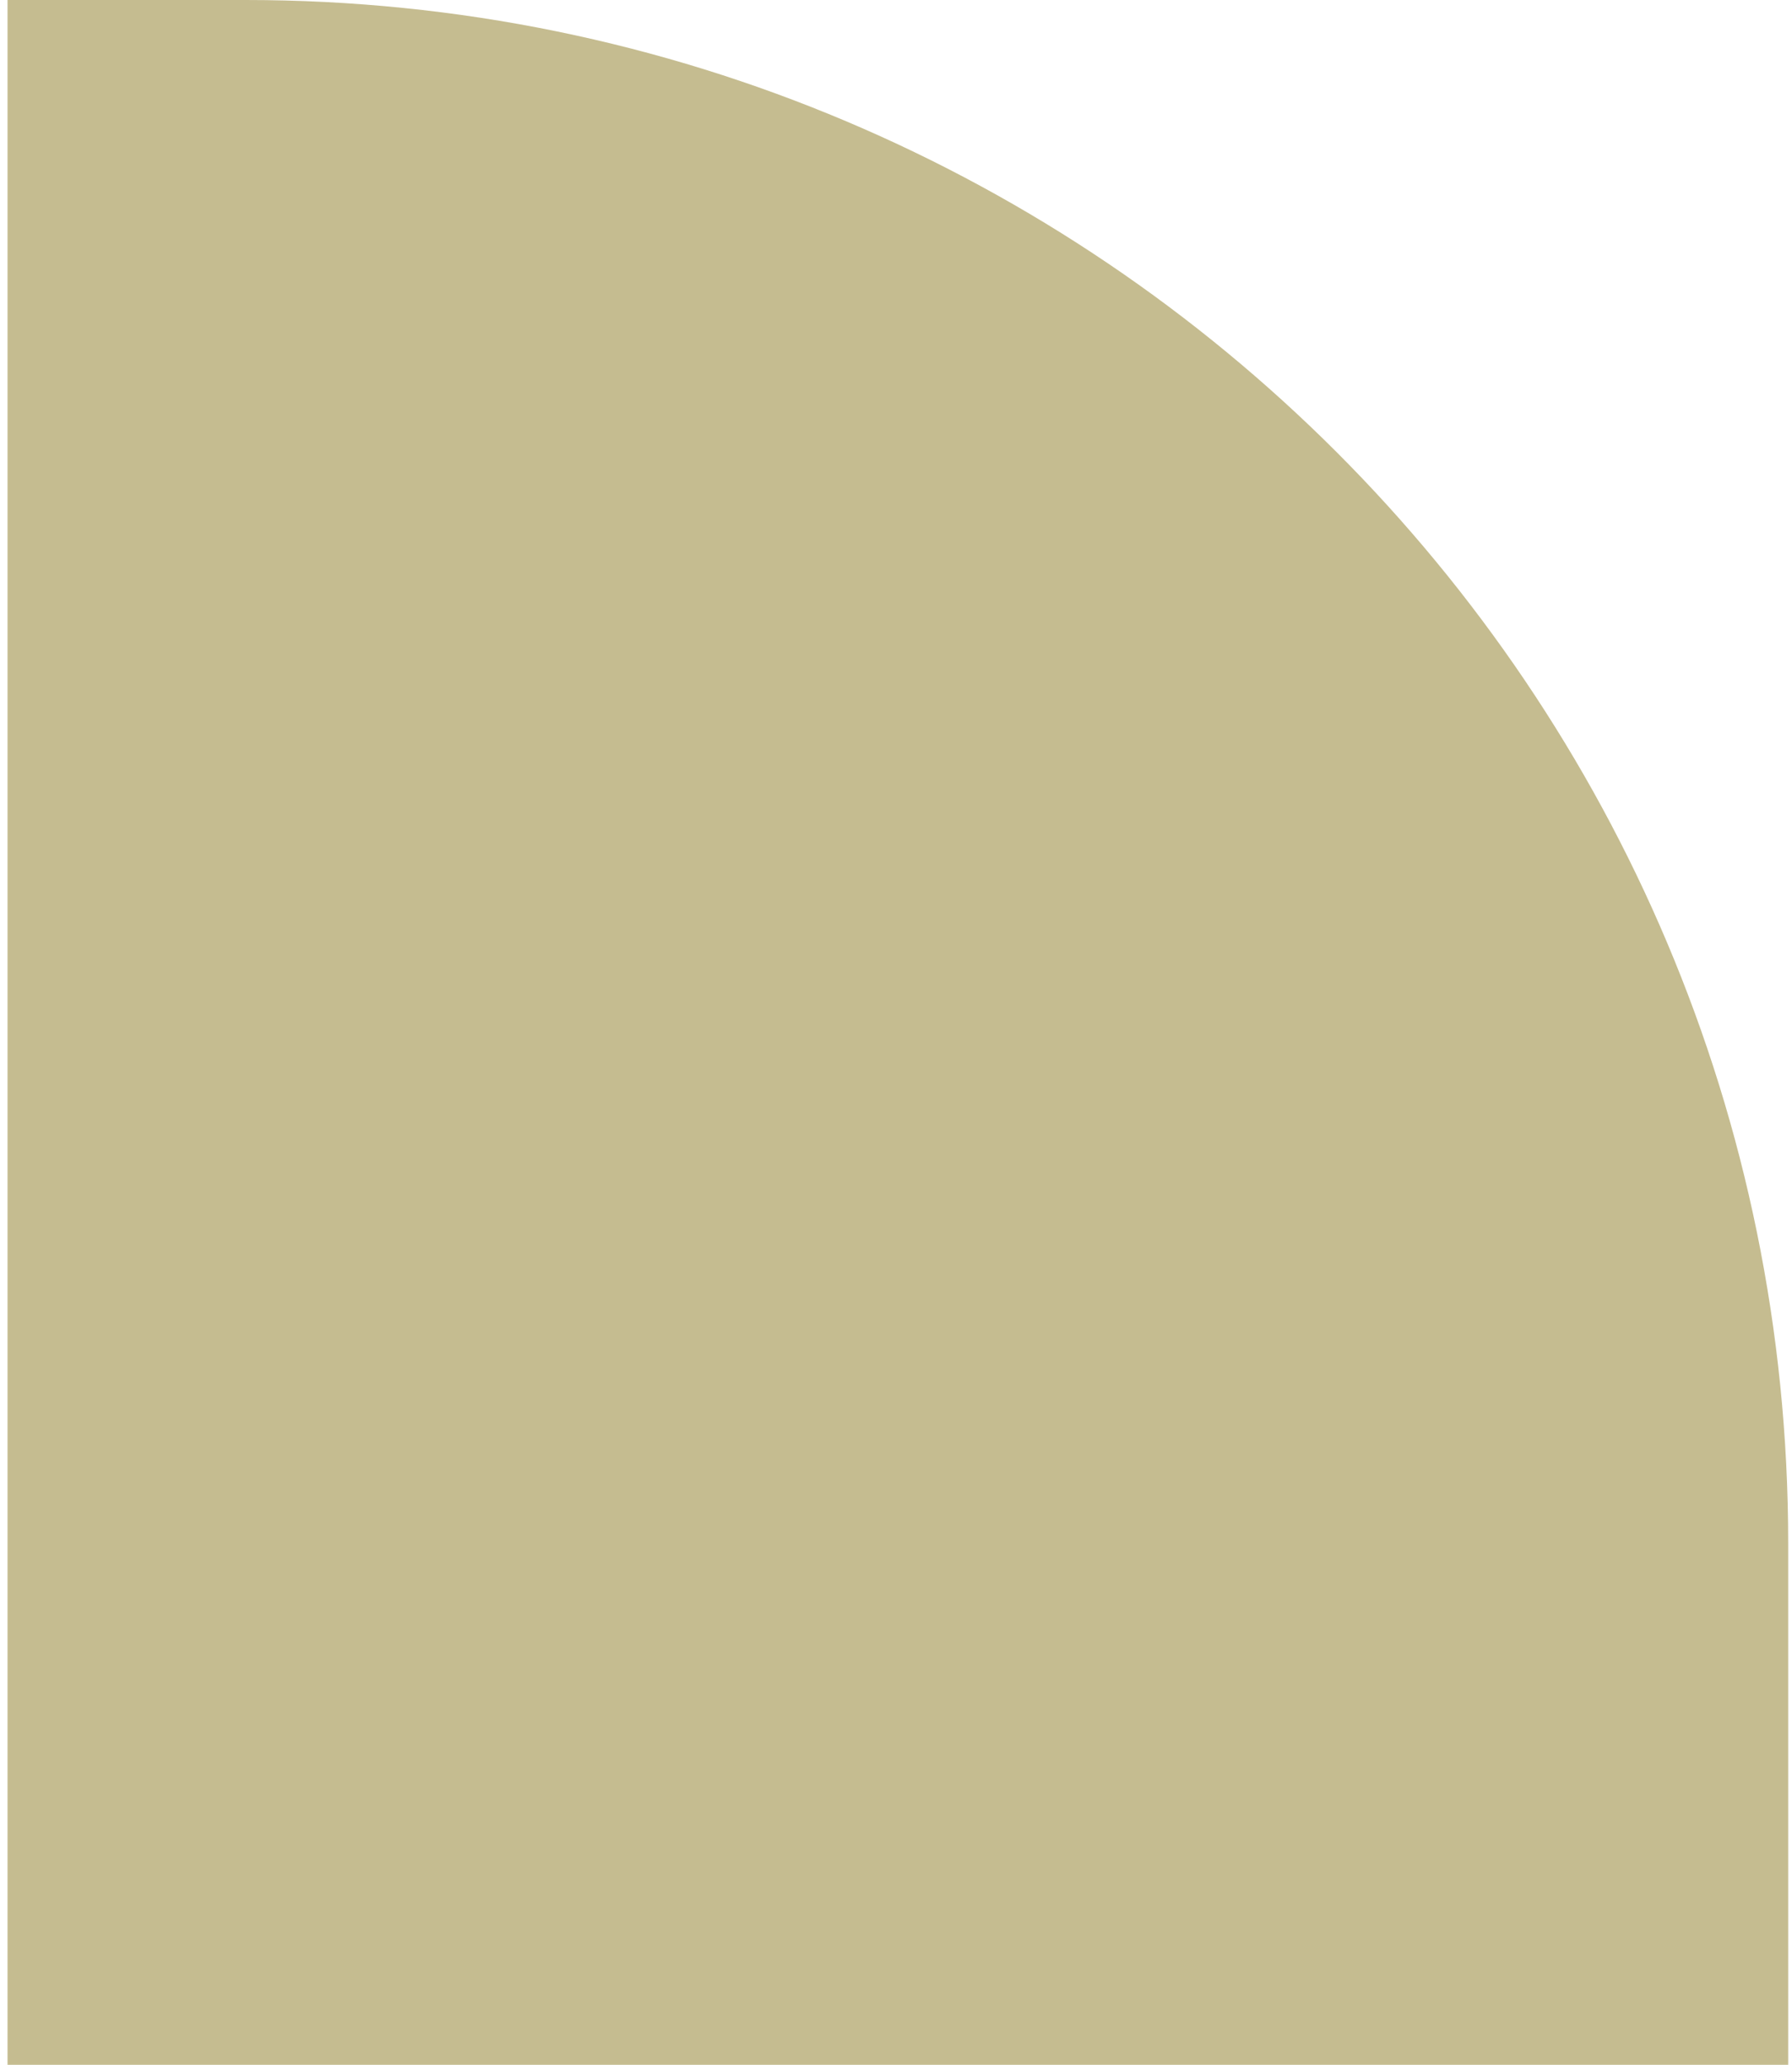 <?xml version="1.0" encoding="UTF-8"?> <svg xmlns="http://www.w3.org/2000/svg" width="158" height="182" viewBox="0 0 158 182" fill="none"><path d="M0.664 0H21.664C96.775 0 157.664 60.889 157.664 136V182H0.664V0Z" fill="#C5BC90"></path></svg> 